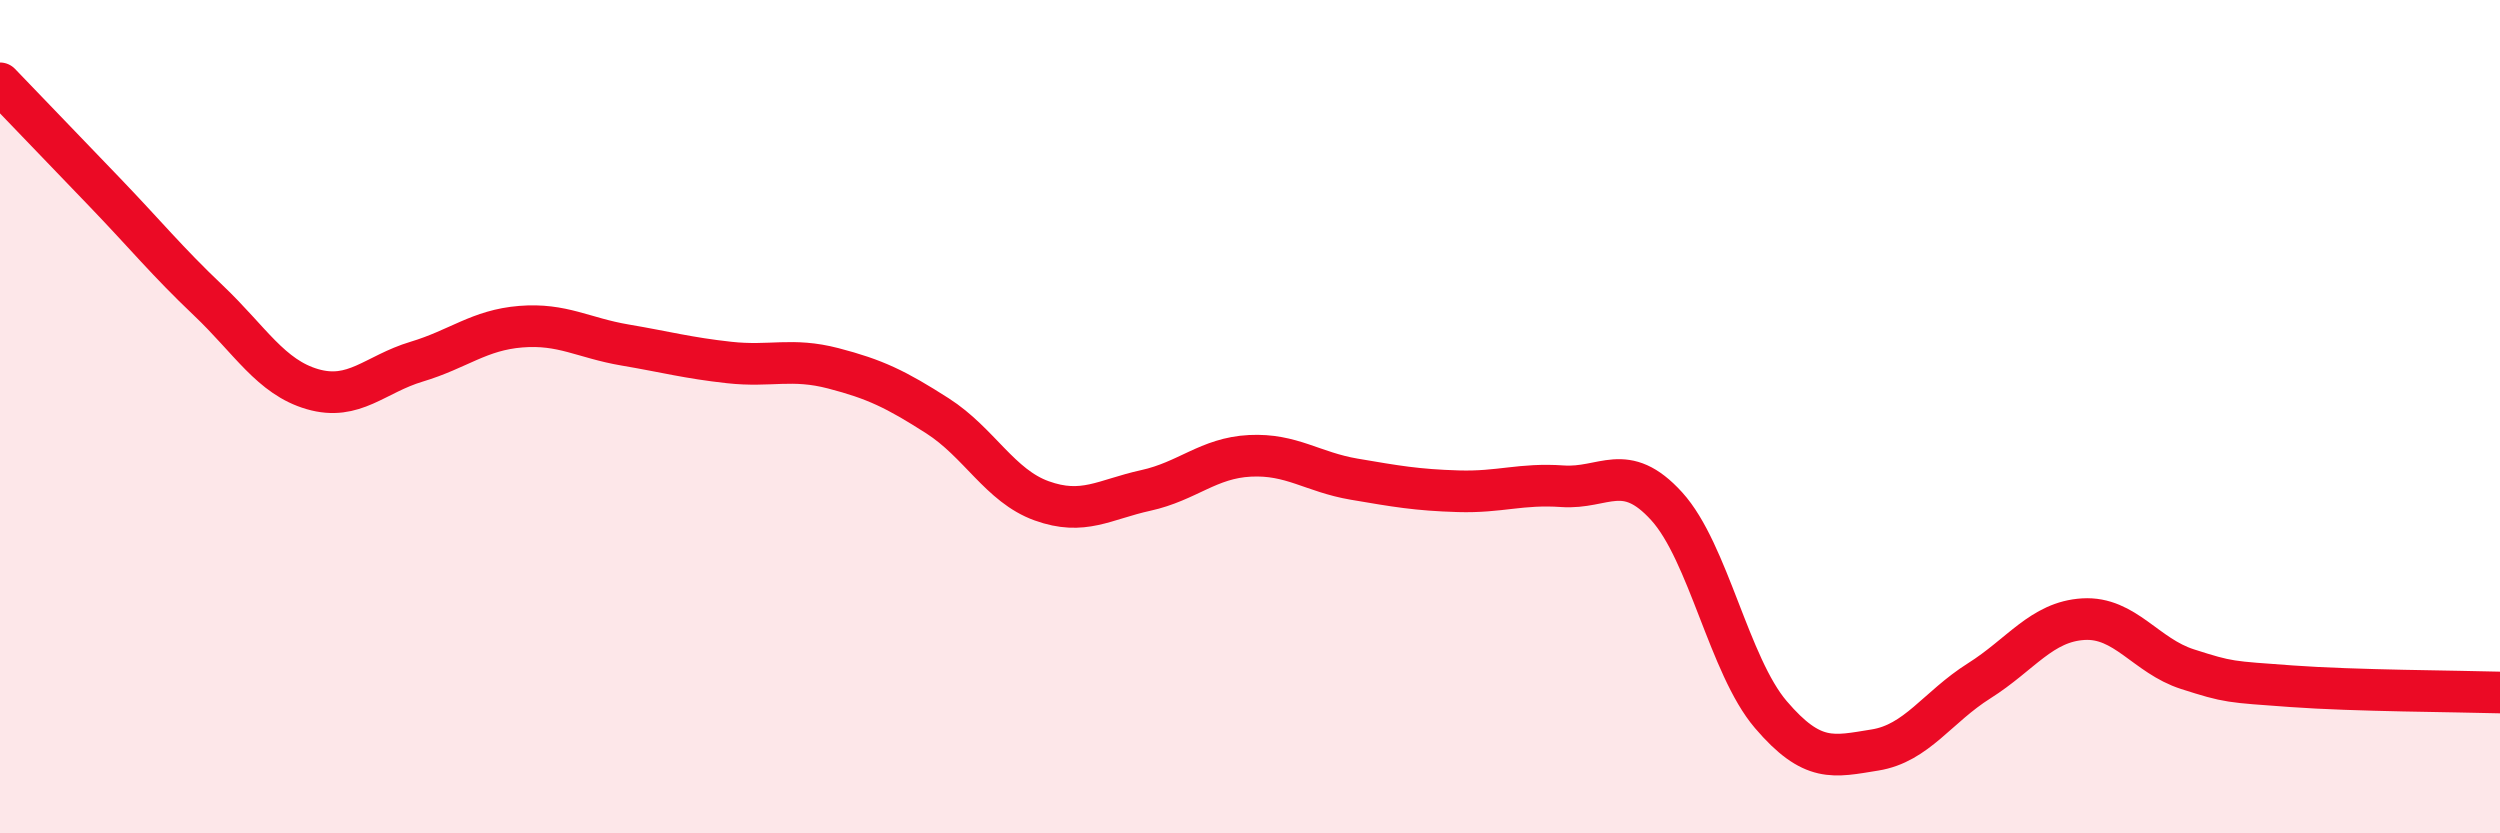 
    <svg width="60" height="20" viewBox="0 0 60 20" xmlns="http://www.w3.org/2000/svg">
      <path
        d="M 0,2 C 0.5,2.52 1.5,3.56 2.5,4.6 C 3.5,5.64 4,6.26 5,7.21 C 6,8.16 6.5,9.05 7.5,9.34 C 8.5,9.63 9,8.98 10,8.68 C 11,8.38 11.5,7.92 12.5,7.84 C 13.5,7.76 14,8.11 15,8.28 C 16,8.45 16.5,8.59 17.5,8.7 C 18.5,8.81 19,8.58 20,8.84 C 21,9.1 21.5,9.34 22.5,9.98 C 23.5,10.62 24,11.66 25,12.02 C 26,12.38 26.5,11.99 27.5,11.77 C 28.5,11.55 29,10.99 30,10.94 C 31,10.89 31.5,11.33 32.5,11.5 C 33.5,11.67 34,11.76 35,11.79 C 36,11.82 36.5,11.6 37.5,11.67 C 38.5,11.74 39,11.05 40,12.15 C 41,13.25 41.5,15.98 42.5,17.15 C 43.5,18.32 44,18.16 45,18 C 46,17.84 46.5,16.97 47.5,16.34 C 48.5,15.71 49,14.92 50,14.86 C 51,14.8 51.5,15.74 52.5,16.06 C 53.5,16.38 53.5,16.36 55,16.47 C 56.5,16.58 59,16.59 60,16.62L60 20L0 20Z"
        fill="#EB0A25"
        opacity="0.1"
        stroke-linecap="round"
        stroke-linejoin="round"
      />
      <path
        d="M 0,2 C 0.5,2.52 1.5,3.56 2.5,4.6 C 3.5,5.64 4,6.26 5,7.21 C 6,8.16 6.5,9.05 7.5,9.34 C 8.5,9.63 9,8.98 10,8.68 C 11,8.38 11.5,7.92 12.5,7.84 C 13.5,7.76 14,8.11 15,8.28 C 16,8.45 16.5,8.59 17.5,8.7 C 18.5,8.81 19,8.58 20,8.84 C 21,9.1 21.5,9.34 22.5,9.98 C 23.5,10.62 24,11.66 25,12.02 C 26,12.38 26.5,11.99 27.5,11.77 C 28.5,11.55 29,10.99 30,10.94 C 31,10.89 31.5,11.33 32.5,11.5 C 33.5,11.67 34,11.76 35,11.79 C 36,11.82 36.5,11.6 37.5,11.67 C 38.5,11.74 39,11.05 40,12.15 C 41,13.25 41.5,15.98 42.5,17.15 C 43.5,18.32 44,18.16 45,18 C 46,17.84 46.5,16.97 47.5,16.34 C 48.5,15.71 49,14.92 50,14.86 C 51,14.8 51.5,15.74 52.5,16.06 C 53.5,16.38 53.5,16.36 55,16.47 C 56.5,16.58 59,16.59 60,16.62"
        stroke="#EB0A25"
        stroke-width="1"
        fill="none"
        stroke-linecap="round"
        stroke-linejoin="round"
      />
    </svg>
  